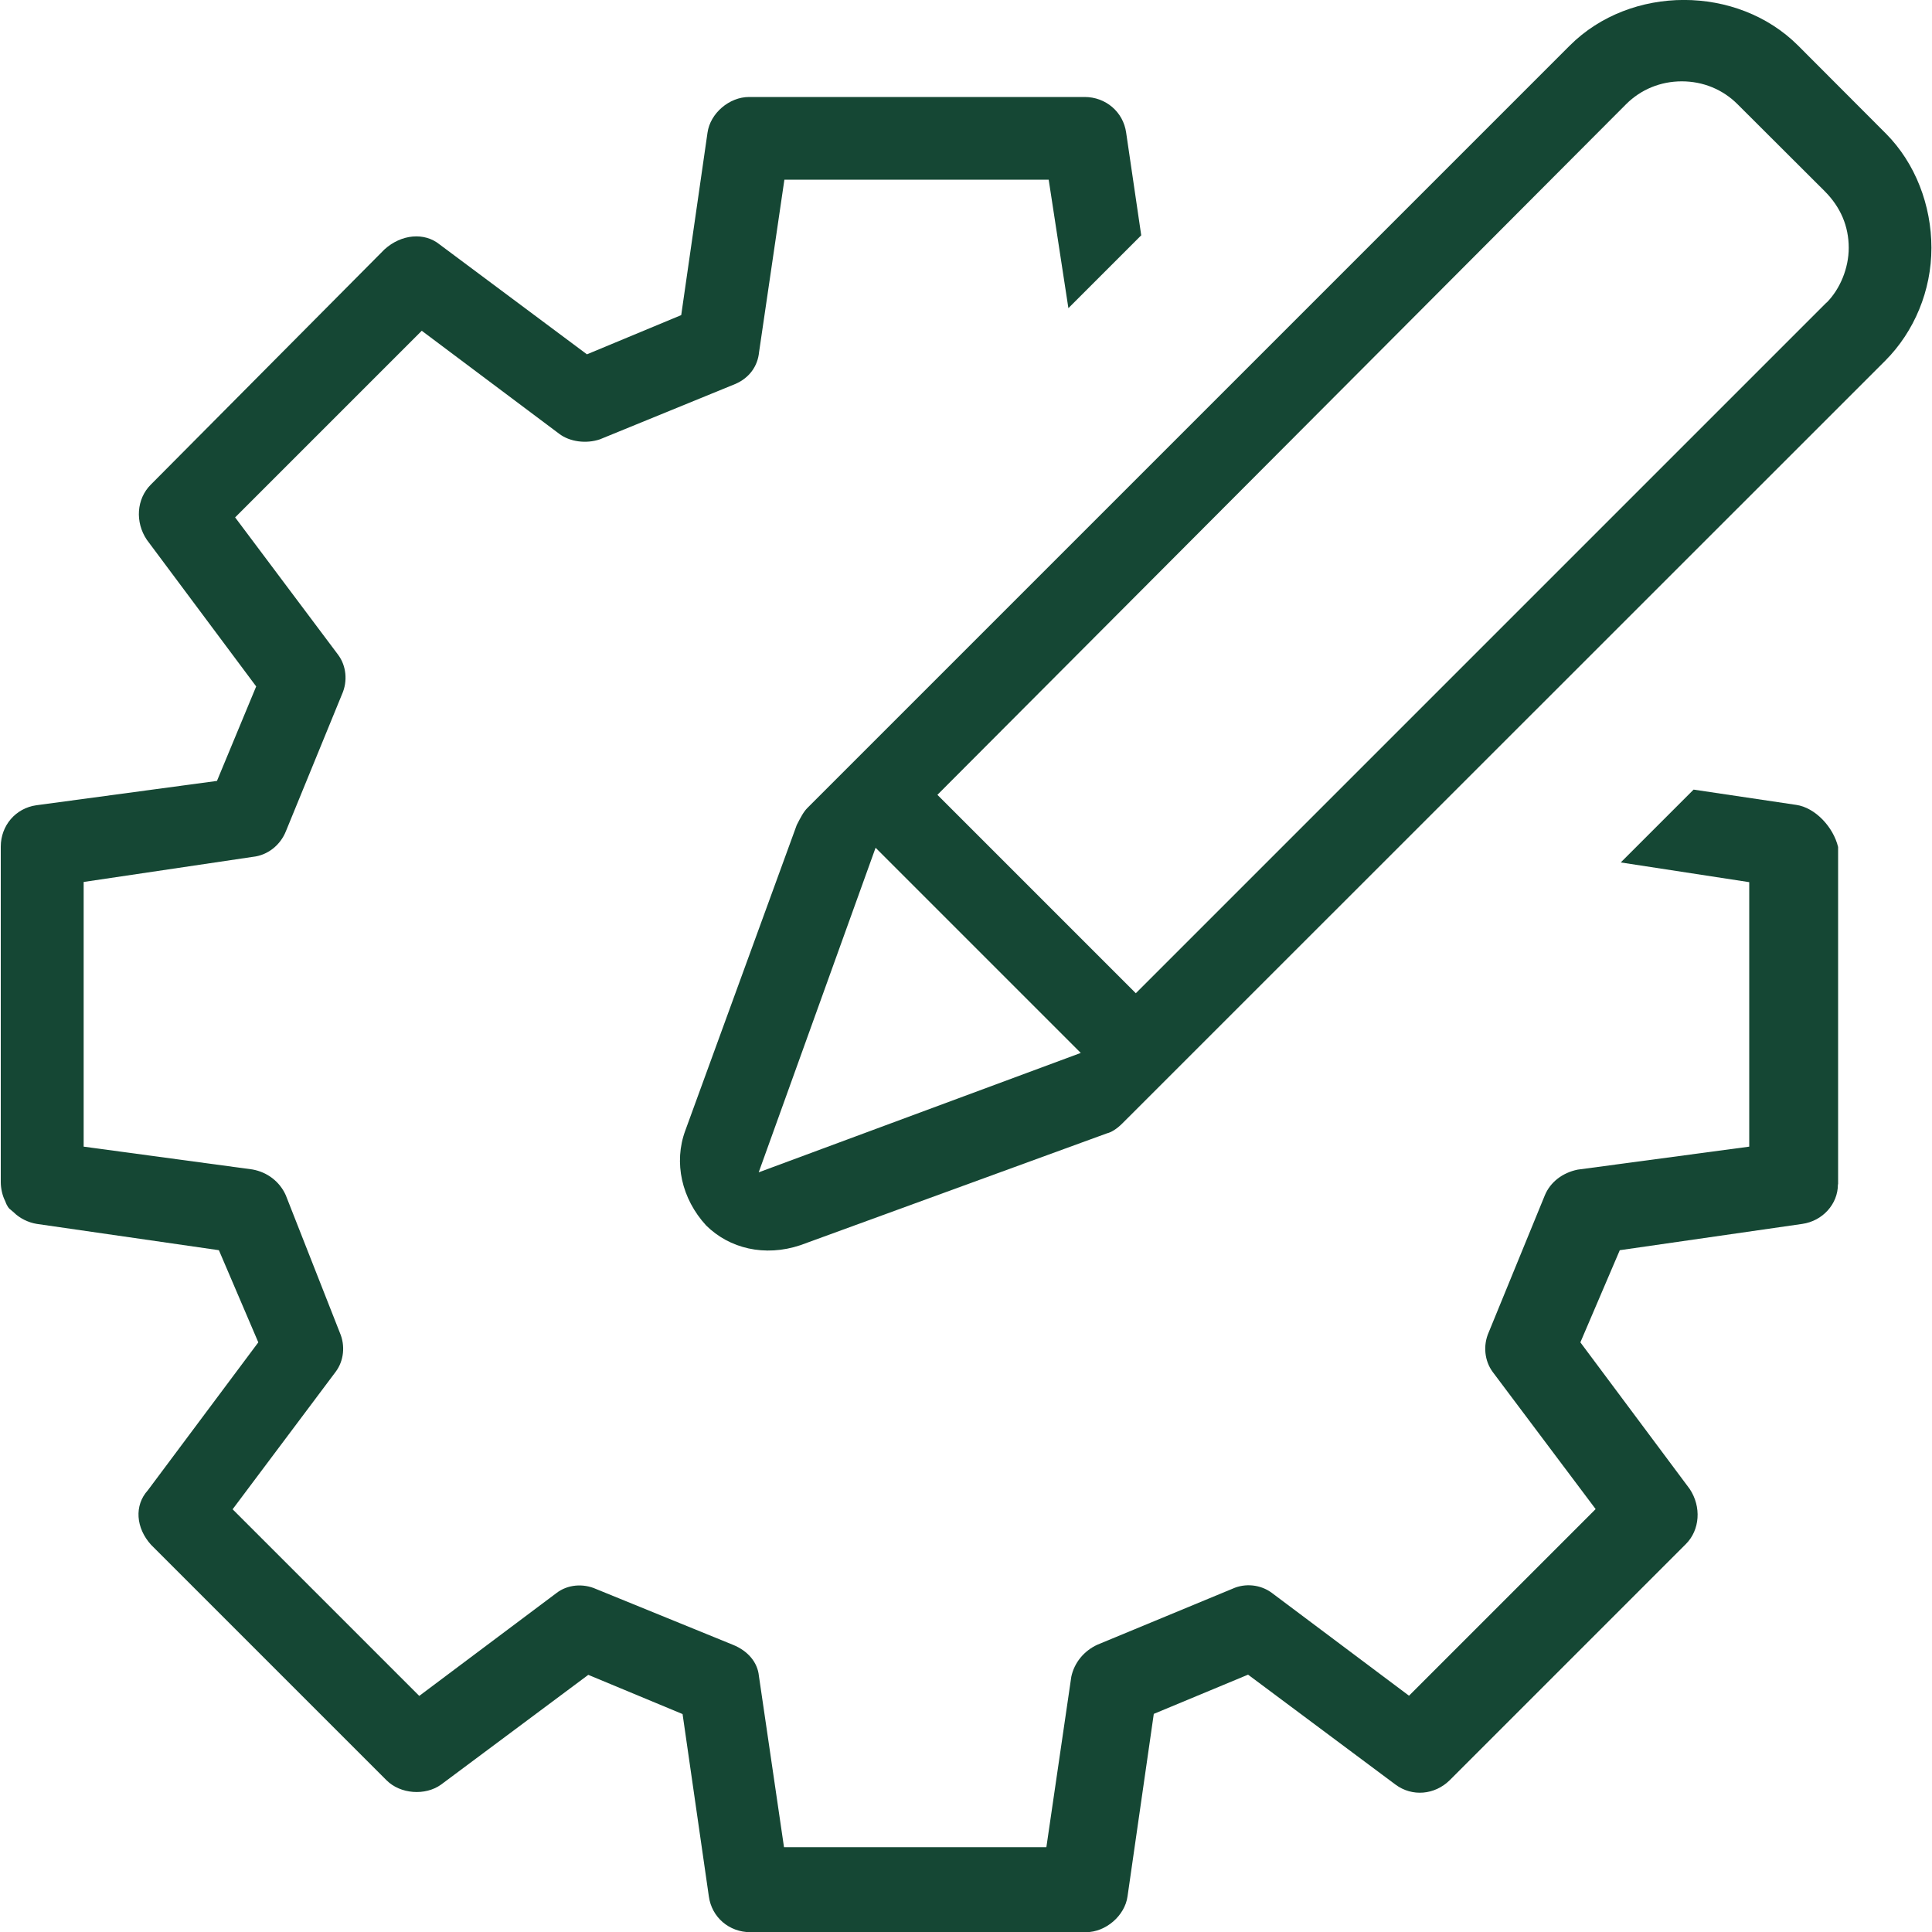 <?xml version="1.0" encoding="UTF-8"?>
<svg id="Livello_1" data-name="Livello 1" xmlns="http://www.w3.org/2000/svg" viewBox="0 0 100 100">
  <defs>
    <style>
      .cls-1 {
        fill: #154734;
      }
    </style>
  </defs>
  <path class="cls-1" d="M95.14,61.29v-17.45c-.25-1.04-1.19-2.04-2.17-2.18l-5.31-.79-3.77,3.77,6.65,1.02v13.69l-8.88,1.19c-.79,.16-1.42,.65-1.7,1.33l-2.9,7.08c-.31,.69-.22,1.49,.2,2.06l5.33,7.1-9.66,9.66-7.11-5.33c-.57-.42-1.36-.51-2.02-.21l-7,2.9c-.7,.32-1.2,.94-1.35,1.66l-1.29,8.82h-13.58l-1.3-8.87c-.07-.7-.57-1.29-1.33-1.6l-7.09-2.89c-.69-.31-1.49-.23-2.05,.2l-7.11,5.33-9.66-9.66,5.33-7.11c.43-.57,.51-1.36,.22-2.03l-2.8-7.12c-.31-.69-.94-1.19-1.73-1.33l-8.73-1.18v-13.7l8.76-1.3c.76-.08,1.42-.6,1.71-1.33l2.9-7.08c.31-.69,.22-1.49-.2-2.05l-5.33-7.11,9.66-9.66,7.11,5.33c.55,.42,1.4,.53,2.11,.29l7.02-2.87c.71-.31,1.15-.91,1.22-1.65l1.31-8.92h13.68l1.02,6.65,3.77-3.77-.78-5.31c-.15-1.08-1.06-1.85-2.15-1.85h-17.37c-1.02,0-2.01,.84-2.15,1.85l-1.36,9.44-4.88,2.03-7.63-5.69c-.79-.64-1.98-.53-2.85,.26L7.8,25.09c-.73,.73-.82,1.93-.2,2.85l5.66,7.59-2.03,4.89-9.35,1.26c-1.07,.15-1.84,1.05-1.84,2.14v17.37c0,.31,.08,.69,.22,.96,.1,.28,.2,.41,.32,.49l.14,.12c.29,.29,.74,.52,1.19,.59l9.42,1.36,2.04,4.77-5.72,7.66c-.71,.78-.62,1.95,.17,2.82l12.19,12.19c.71,.71,2,.81,2.82,.22l7.62-5.68,4.88,2.03,1.36,9.44c.15,1.08,1.05,1.85,2.15,1.85h17.37c1.02,0,2.01-.85,2.15-1.85l1.36-9.45,4.88-2.03,7.63,5.69c.86,.64,2.03,.54,2.81-.23l12.22-12.22c.73-.73,.81-1.93,.2-2.85l-5.66-7.59,2.04-4.77,9.44-1.36c1.06-.15,1.85-1.03,1.85-2.04"/>
  <path class="cls-1" d="M94.54,15.66L58.79,51.41l-10.27-10.27L84.17,5.39c.76-.76,1.78-1.18,2.88-1.18h0c1.1,0,2.12,.42,2.88,1.18l4.51,4.5c.83,.83,1.25,1.82,1.25,2.94,0,1.04-.44,2.12-1.14,2.83M39.27,60.68l6.05-16.8,10.62,10.62-16.67,6.18ZM93.07,2.36c-3.15-3.15-8.67-3.15-11.82,0L41.79,41.82c-.2,.2-.35,.49-.55,.88l-5.77,15.82c-.61,1.65-.19,3.53,1.08,4.91,1.2,1.19,3.03,1.64,4.88,1.02l15.87-5.79c.21-.05,.49-.21,.8-.52L97.57,18.68c1.52-1.52,2.4-3.65,2.4-5.85s-.83-4.38-2.35-5.91l-4.55-4.56Z"/>
</svg>